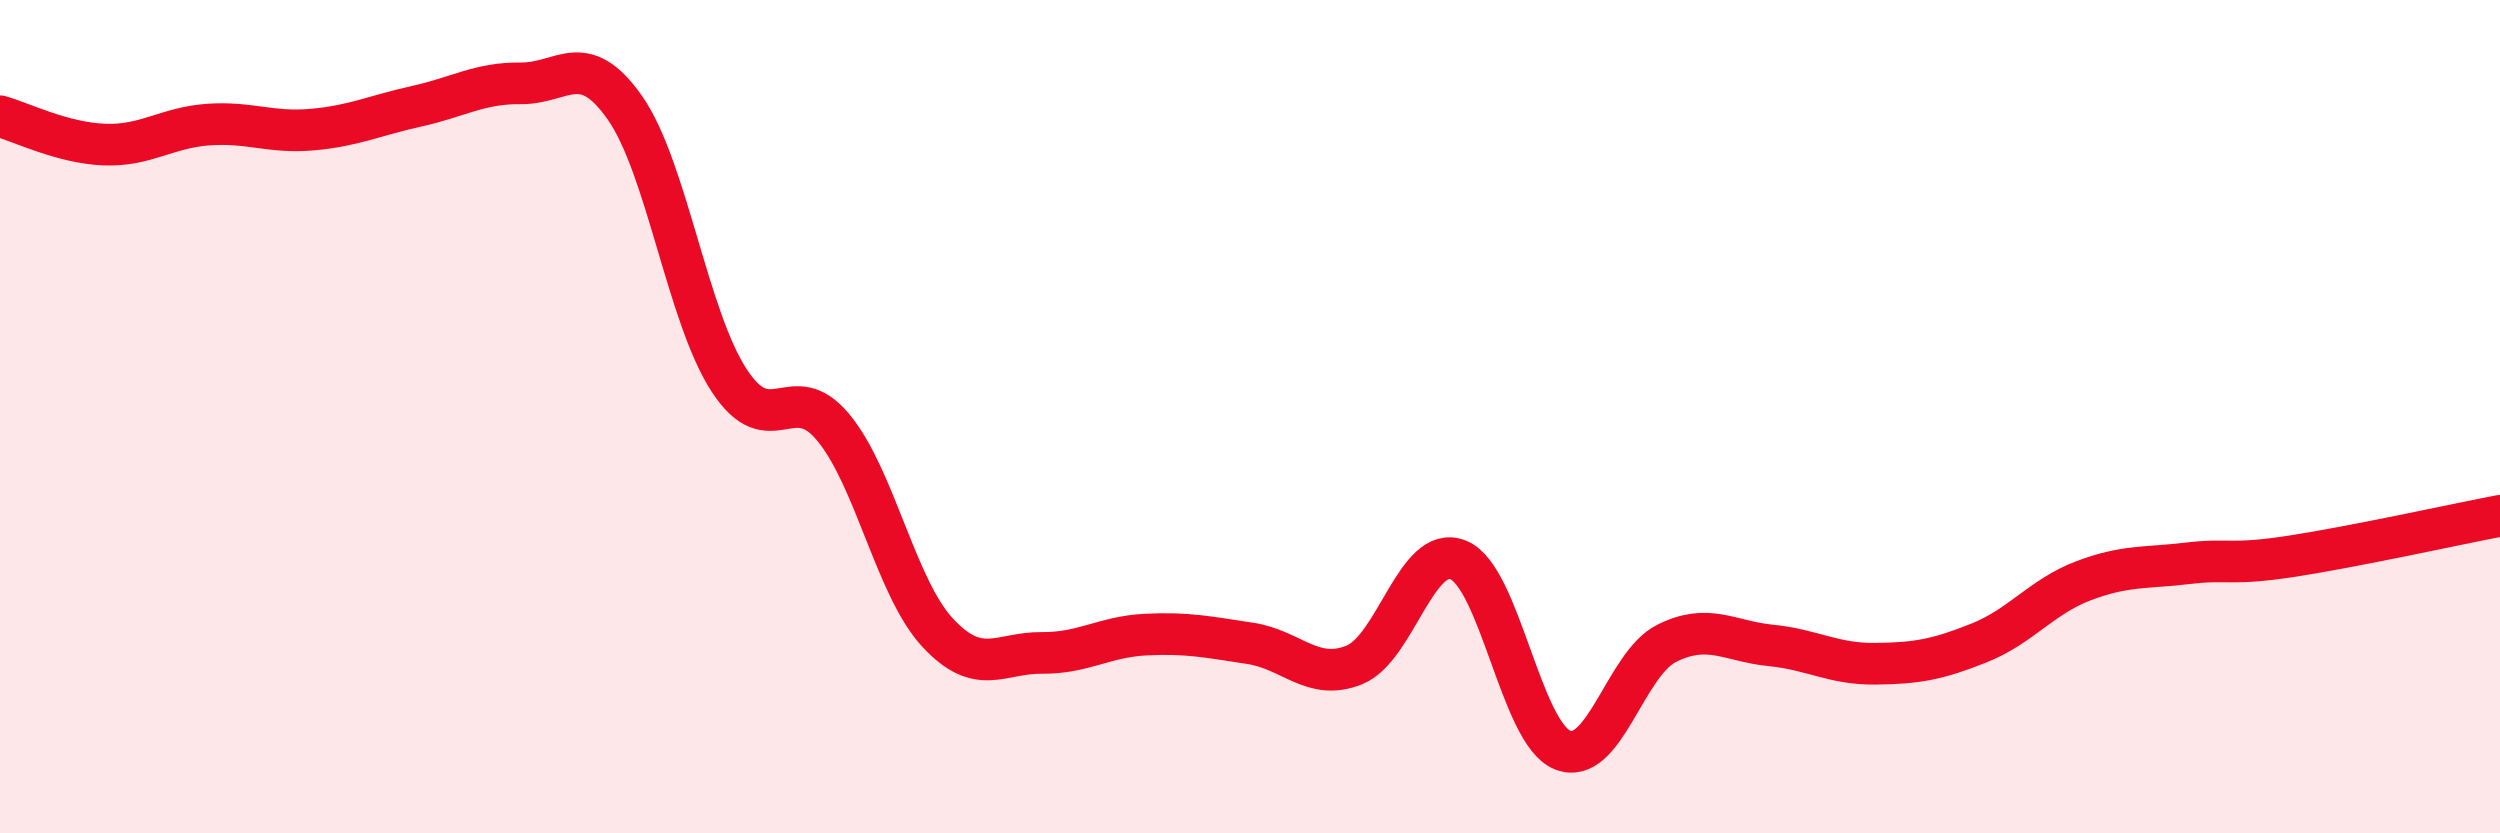 
    <svg width="60" height="20" viewBox="0 0 60 20" xmlns="http://www.w3.org/2000/svg">
      <path
        d="M 0,2.79 C 0.5,2.93 1.5,3.43 2.5,3.47 C 3.5,3.51 4,3.06 5,2.99 C 6,2.92 6.5,3.2 7.5,3.11 C 8.5,3.02 9,2.77 10,2.55 C 11,2.33 11.5,1.99 12.5,2 C 13.5,2.01 14,1.16 15,2.59 C 16,4.02 16.5,7.6 17.5,9.13 C 18.5,10.66 19,9.05 20,10.26 C 21,11.47 21.5,14.1 22.5,15.18 C 23.5,16.26 24,15.66 25,15.67 C 26,15.68 26.5,15.28 27.5,15.23 C 28.5,15.18 29,15.29 30,15.44 C 31,15.59 31.5,16.36 32.5,15.96 C 33.5,15.56 34,13.03 35,13.44 C 36,13.85 36.5,17.6 37.5,18 C 38.5,18.4 39,15.94 40,15.44 C 41,14.94 41.5,15.39 42.5,15.49 C 43.5,15.59 44,15.94 45,15.93 C 46,15.92 46.5,15.83 47.5,15.43 C 48.5,15.03 49,14.32 50,13.94 C 51,13.56 51.5,13.64 52.5,13.52 C 53.5,13.4 53.5,13.58 55,13.35 C 56.5,13.12 59,12.57 60,12.38L60 20L0 20Z"
        fill="#EB0A25"
        opacity="0.1"
        stroke-linecap="round"
        stroke-linejoin="round"
      />
      <path
        d="M 0,2.79 C 0.5,2.93 1.5,3.43 2.5,3.47 C 3.5,3.51 4,3.06 5,2.99 C 6,2.92 6.5,3.2 7.5,3.11 C 8.5,3.02 9,2.77 10,2.55 C 11,2.33 11.5,1.99 12.5,2 C 13.5,2.01 14,1.16 15,2.59 C 16,4.02 16.5,7.6 17.5,9.13 C 18.5,10.66 19,9.05 20,10.26 C 21,11.47 21.5,14.1 22.5,15.18 C 23.5,16.26 24,15.66 25,15.67 C 26,15.68 26.5,15.28 27.5,15.23 C 28.5,15.18 29,15.29 30,15.44 C 31,15.59 31.5,16.36 32.5,15.96 C 33.5,15.56 34,13.03 35,13.44 C 36,13.85 36.5,17.6 37.5,18 C 38.5,18.4 39,15.94 40,15.44 C 41,14.94 41.5,15.39 42.5,15.49 C 43.5,15.59 44,15.94 45,15.93 C 46,15.92 46.5,15.83 47.5,15.43 C 48.5,15.03 49,14.32 50,13.94 C 51,13.56 51.5,13.64 52.5,13.52 C 53.5,13.4 53.5,13.58 55,13.35 C 56.5,13.12 59,12.57 60,12.38"
        stroke="#EB0A25"
        stroke-width="1"
        fill="none"
        stroke-linecap="round"
        stroke-linejoin="round"
      />
    </svg>
  